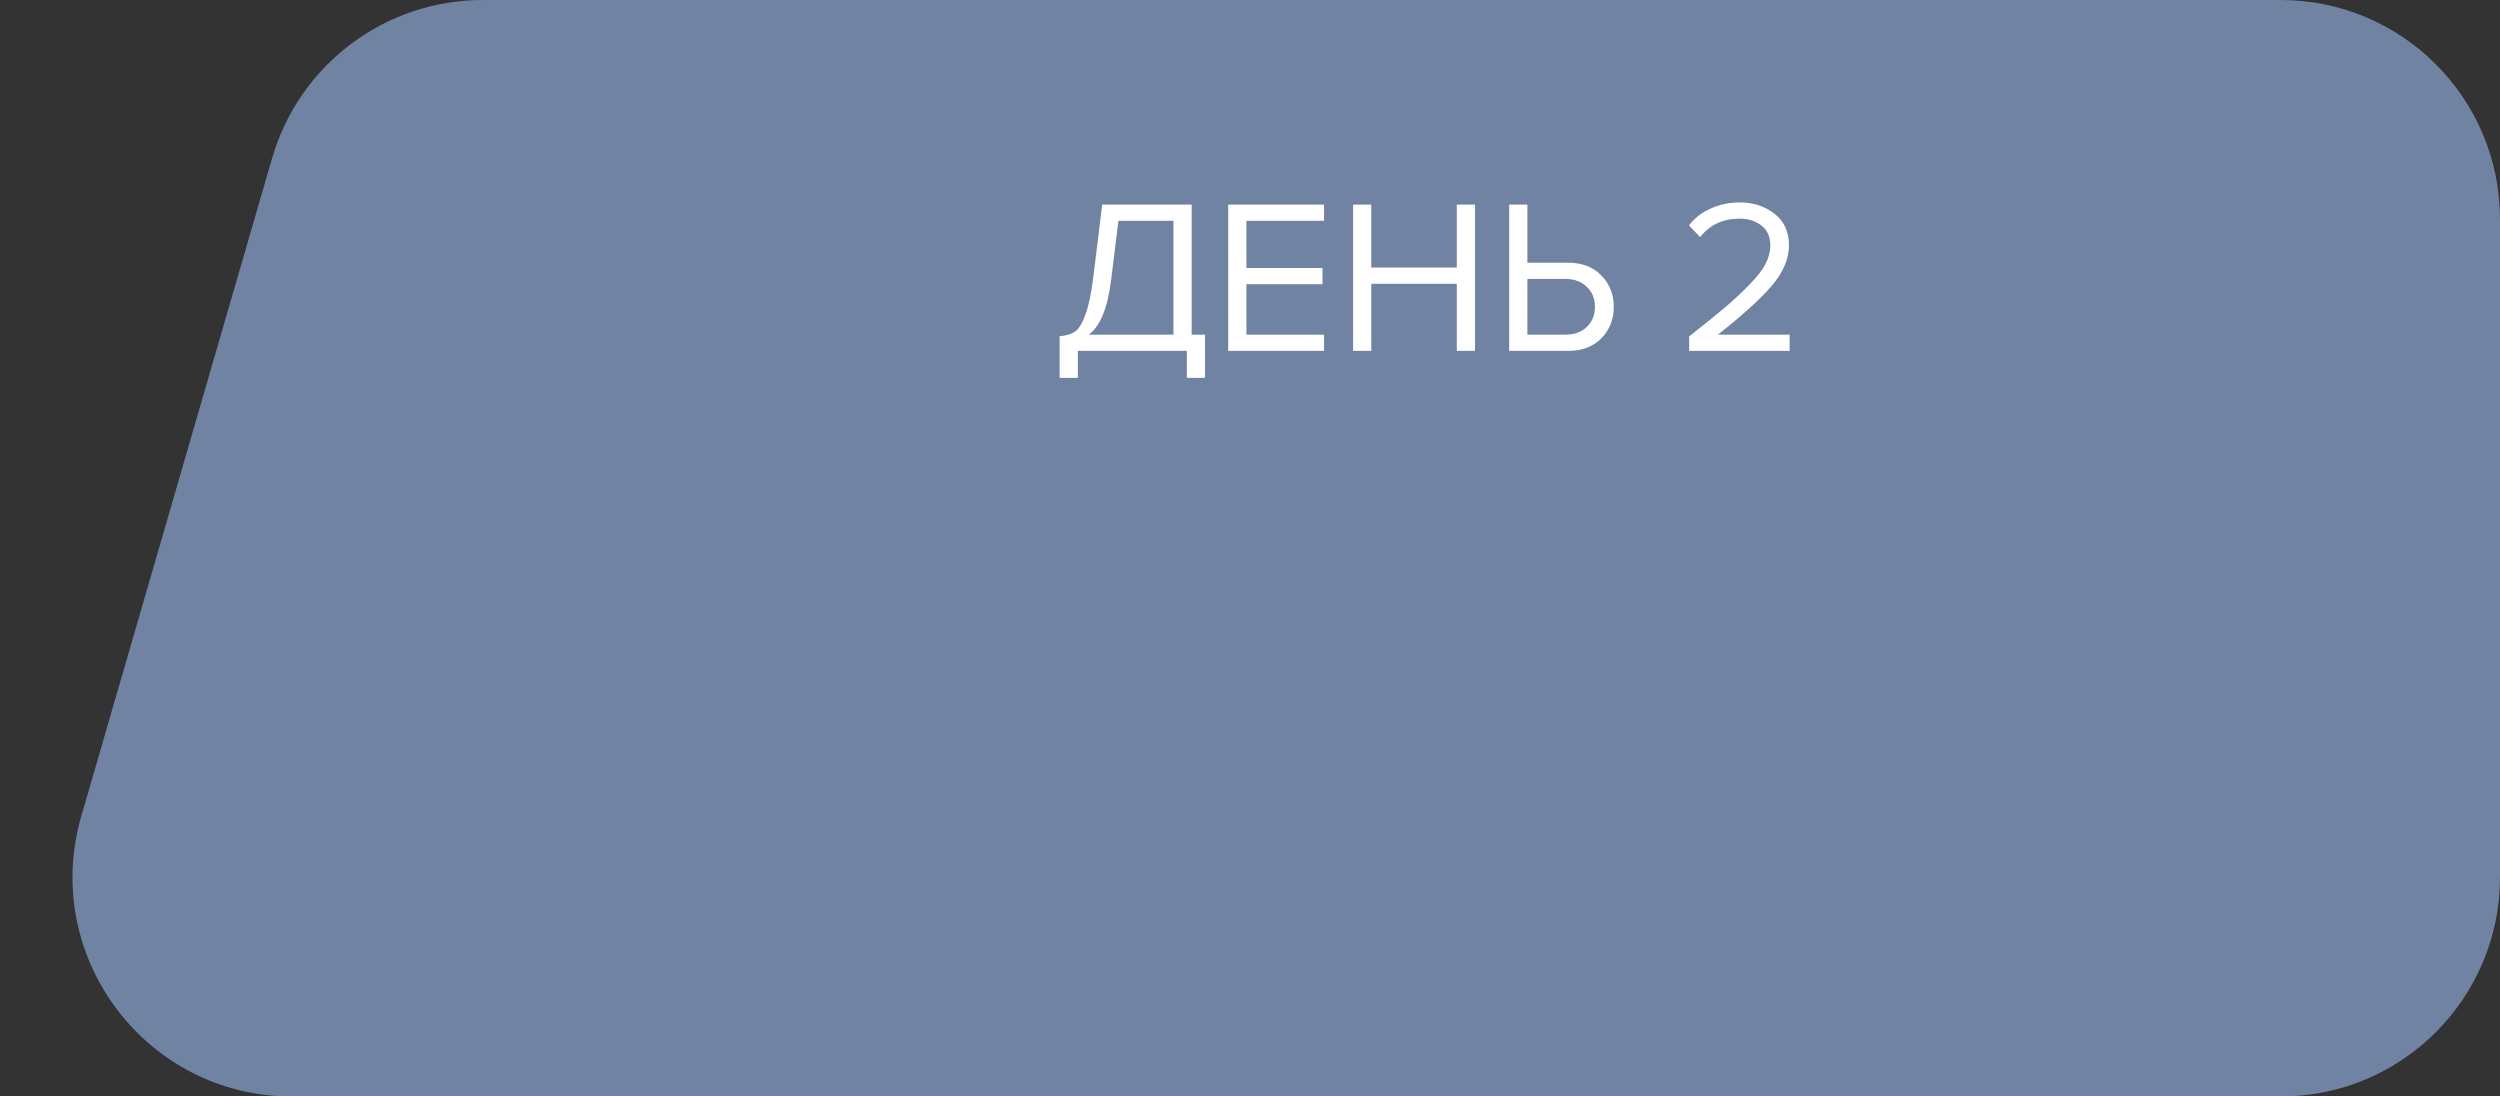 <?xml version="1.0" encoding="UTF-8"?> <svg xmlns="http://www.w3.org/2000/svg" width="228" height="100" viewBox="0 0 228 100" fill="none"><rect x="0" y="0" width="228" height="100" fill="#333333" stroke="none"/><path d="M24.815 14.43C27.294 5.881 35.124 0 44.024 0H208C219.046 0 228 8.954 228 20V80C228 91.046 219.046 100 208 100H26.624C13.303 100 3.705 87.223 7.415 74.43L24.815 14.43Z" fill="#7183A3"></path><path d="M96.64 34.46V30.66C97.227 30.62 97.693 30.48 98.04 30.24C98.387 30 98.7 29.493 98.98 28.72C99.273 27.947 99.513 26.827 99.7 25.36L100.52 18.66H108.68V30.52H109.9V34.46H108.24V32H98.3V34.46H96.64ZM101.34 25.48C101.033 28.053 100.353 29.733 99.3 30.52H107.02V20.14H102L101.34 25.48ZM120.753 32H112.013V18.66H120.753V20.14H113.673V24.44H120.613V25.92H113.673V30.52H120.753V32ZM134.52 32H132.86V25.88H125.06V32H123.4V18.66H125.06V24.4H132.86V18.66H134.52V32ZM137.638 18.66H139.298V23.96H142.998C144.278 23.96 145.291 24.347 146.038 25.12C146.798 25.893 147.178 26.847 147.178 27.98C147.178 29.113 146.805 30.067 146.058 30.84C145.311 31.613 144.291 32 142.998 32H137.638V18.66ZM142.798 25.44H139.298V30.52H142.798C143.585 30.52 144.225 30.287 144.718 29.82C145.211 29.34 145.458 28.727 145.458 27.98C145.458 27.233 145.211 26.627 144.718 26.16C144.225 25.68 143.585 25.44 142.798 25.44ZM163.213 32H154.053V30.68C155.439 29.587 156.513 28.72 157.273 28.08C158.046 27.427 158.786 26.74 159.493 26.02C160.213 25.287 160.719 24.64 161.013 24.08C161.306 23.507 161.453 22.94 161.453 22.38C161.453 21.58 161.179 20.973 160.633 20.56C160.086 20.147 159.433 19.94 158.673 19.94C157.139 19.94 155.933 20.5 155.053 21.62L154.033 20.56C154.539 19.893 155.199 19.38 156.013 19.02C156.839 18.647 157.726 18.46 158.673 18.46C159.886 18.46 160.933 18.8 161.813 19.48C162.706 20.16 163.153 21.127 163.153 22.38C163.153 23.62 162.619 24.86 161.553 26.1C160.486 27.327 158.859 28.8 156.673 30.52H163.213V32Z" fill="white"></path></svg> 